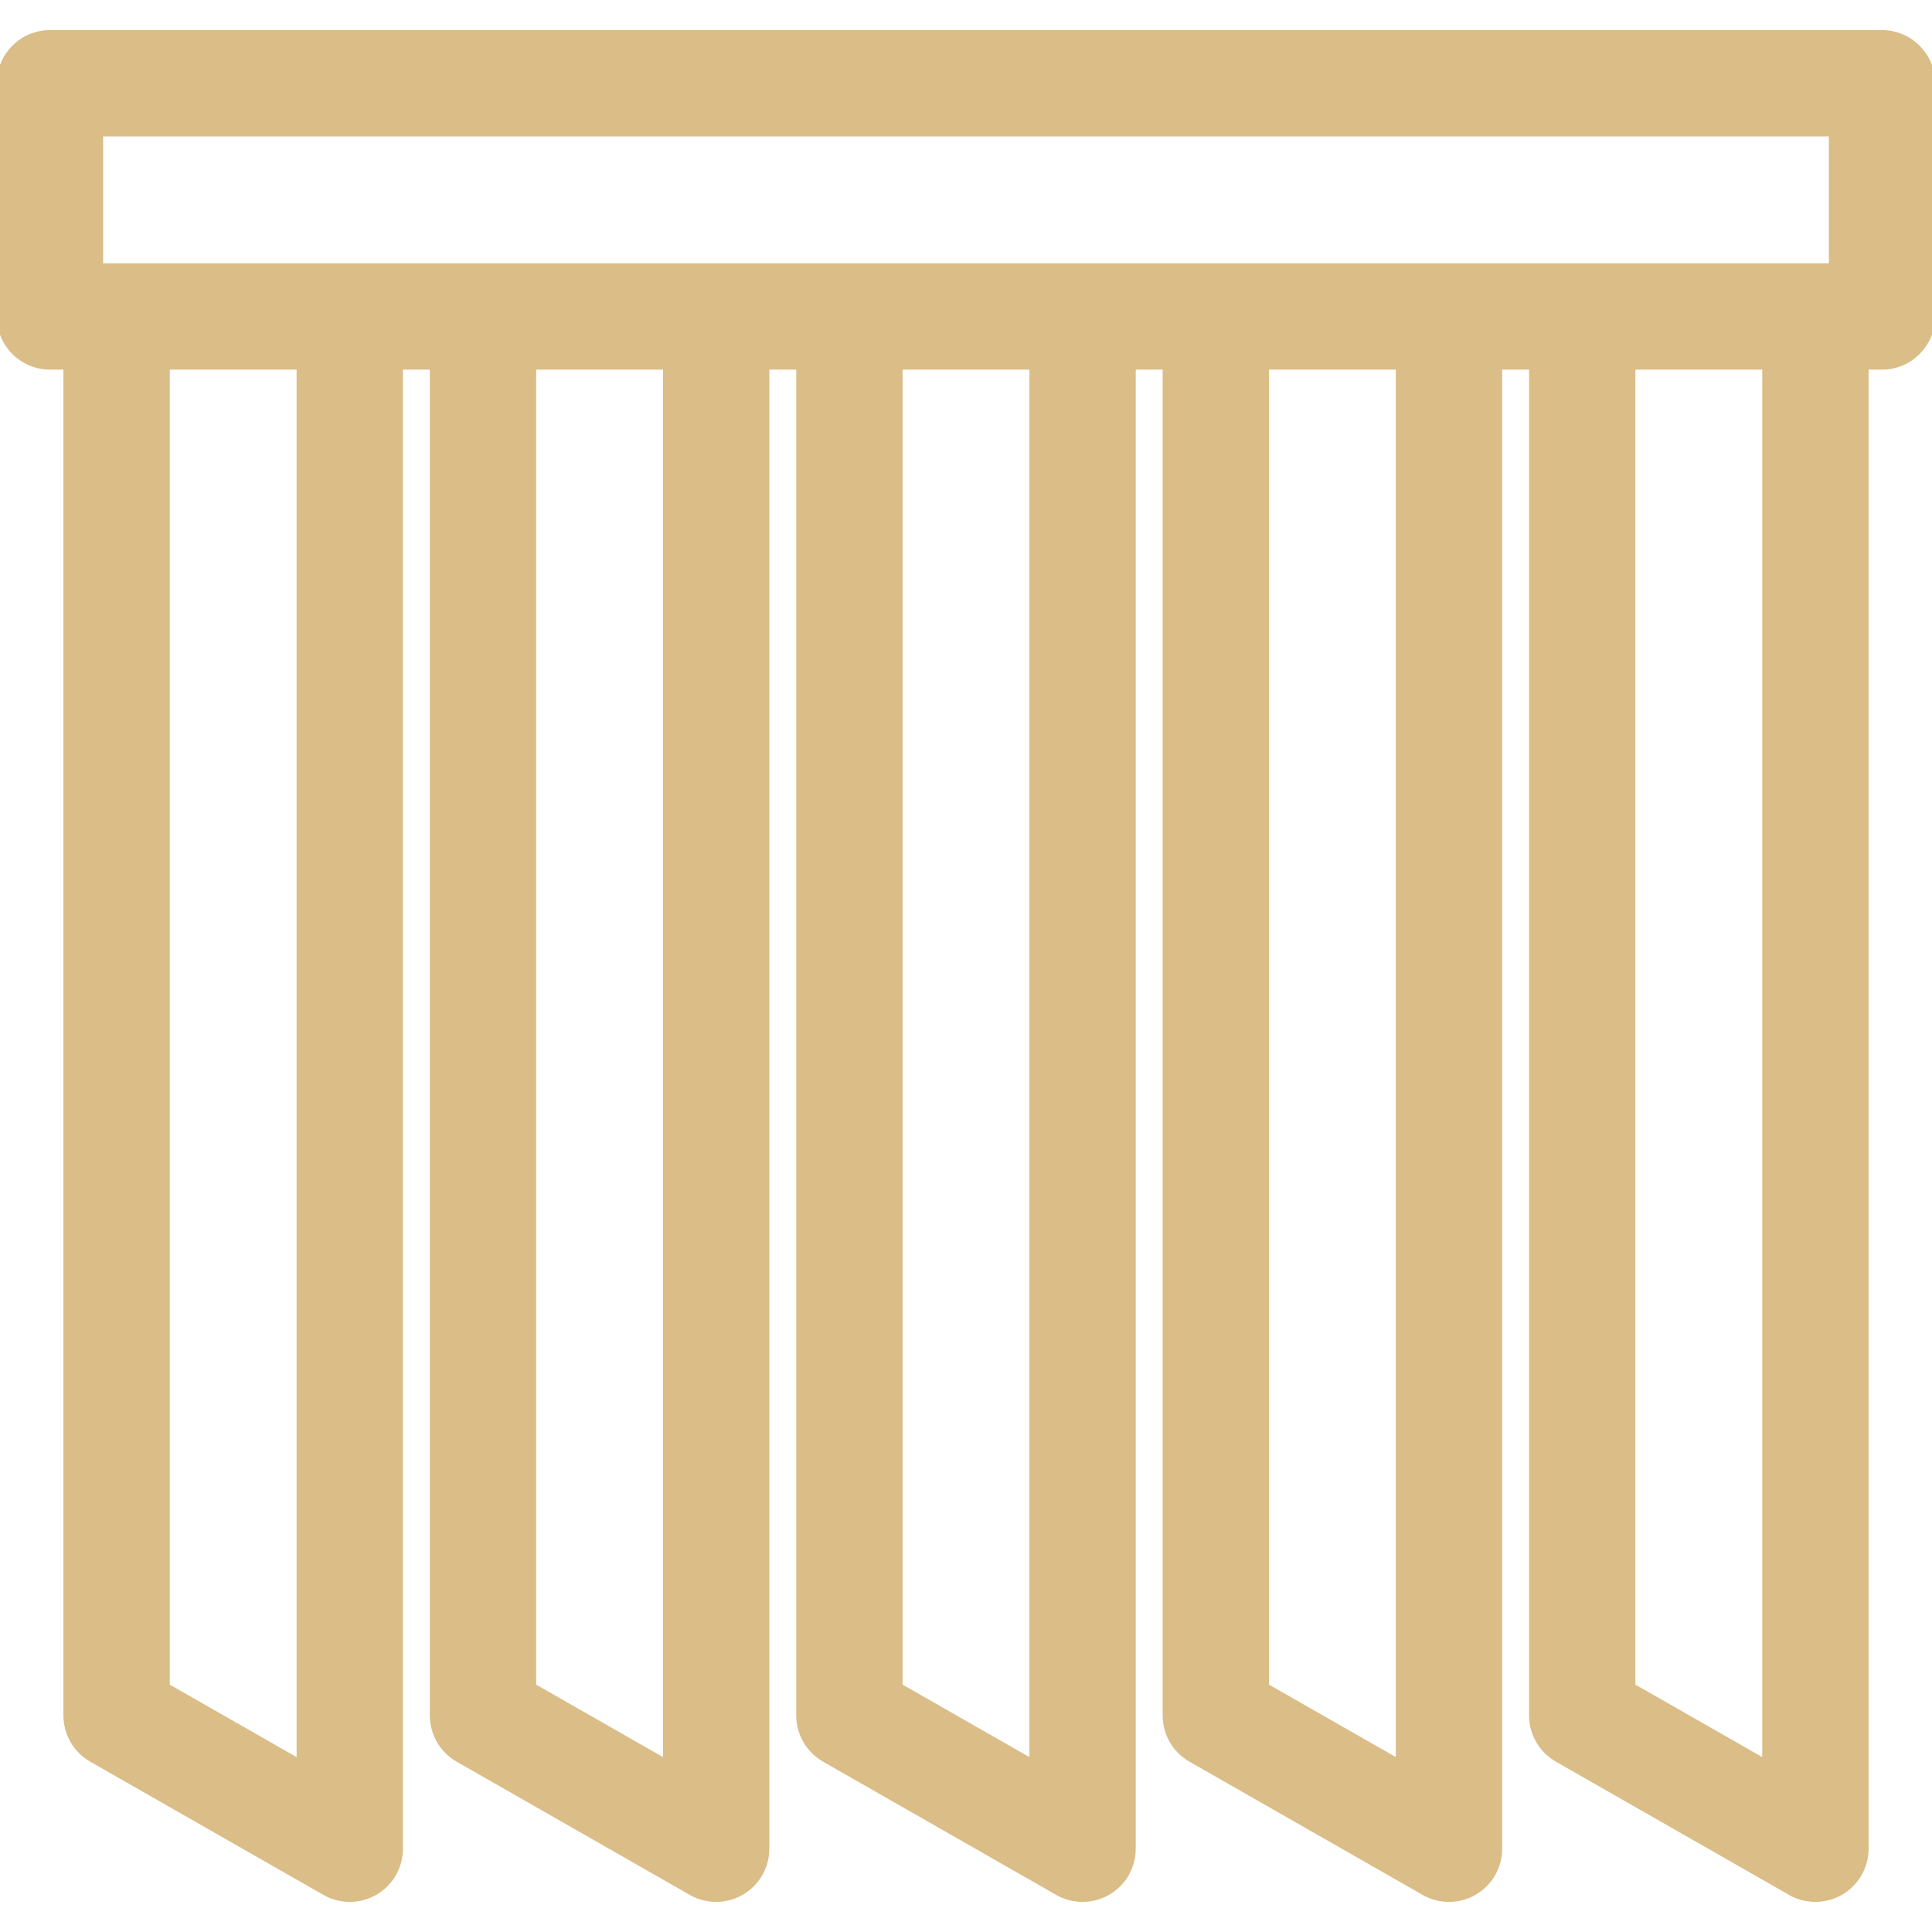 <!DOCTYPE svg PUBLIC "-//W3C//DTD SVG 1.1//EN" "http://www.w3.org/Graphics/SVG/1.1/DTD/svg11.dtd">
<!-- Uploaded to: SVG Repo, www.svgrepo.com, Transformed by: SVG Repo Mixer Tools -->
<svg fill="#dabd87" version="1.1" id="Capa_1" xmlns="http://www.w3.org/2000/svg" xmlns:xlink="http://www.w3.org/1999/xlink" width="800px" height="800px" viewBox="0 0 301.592 301.592" xml:space="preserve" stroke="#dabd87">
<g id="SVGRepo_bgCarrier" stroke-width="0"/>
<g id="SVGRepo_tracerCarrier" stroke-linecap="round" stroke-linejoin="round"/>
<g id="SVGRepo_iconCarrier"> <g> <g> <path d="M291.191,57.199h2.6c4.307,0,7.801-3.494,7.801-7.8V13c0-4.306-3.494-7.8-7.801-7.8H7.8C3.489,5.2,0,8.694,0,13v36.399 c0,4.306,3.489,7.8,7.8,7.8h2.6v210.594c0,2.798,1.503,5.383,3.93,6.773l36.399,20.8c1.196,0.69,2.534,1.025,3.87,1.025 c1.351,0,2.704-0.345,3.915-1.051c2.402-1.396,3.885-3.966,3.885-6.749V57.199h5.2v210.594c0,2.798,1.503,5.383,3.93,6.773 l36.399,20.8c1.195,0.69,2.534,1.025,3.869,1.025c1.351,0,2.704-0.345,3.915-1.051c2.402-1.396,3.885-3.966,3.885-6.749V57.199 h5.2v210.594c0,2.798,1.503,5.383,3.93,6.773l36.399,20.8c1.198,0.69,2.534,1.025,3.869,1.025c1.351,0,2.712-0.345,3.915-1.051 c2.407-1.396,3.885-3.966,3.885-6.749V57.199h5.2v210.594c0,2.798,1.498,5.383,3.93,6.773l36.399,20.8 c1.198,0.69,2.534,1.025,3.869,1.025c1.351,0,2.712-0.345,3.915-1.051c2.407-1.396,3.885-3.966,3.885-6.749V57.199h5.2v210.594 c0,2.798,1.498,5.383,3.93,6.773l36.399,20.8c1.198,0.69,2.534,1.025,3.869,1.025c1.351,0,2.712-0.345,3.915-1.051 c2.407-1.396,3.885-3.966,3.885-6.749V57.199z M197.595,41.6h-15.6h-5.2h-15.6h-20.799h-15.6h-5.2h-15.6H83.198h-15.6h-5.2h-15.6 H26H15.6V26.478V20.8h270.393v5.678V41.6h-10.4h-20.799h-15.6h-5.2h-15.6H197.595z M46.799,275.15L26,263.269V57.199h20.799 V275.15z M103.997,275.15l-20.799-11.882V57.199h20.799V275.15z M161.195,275.15l-20.799-11.882V57.199h20.799V275.15z M218.394,275.15l-20.799-11.882V57.199h20.799V275.15z M275.592,275.15l-20.799-11.882V57.199h20.799V275.15z"/> </g> </g> </g>
</svg>